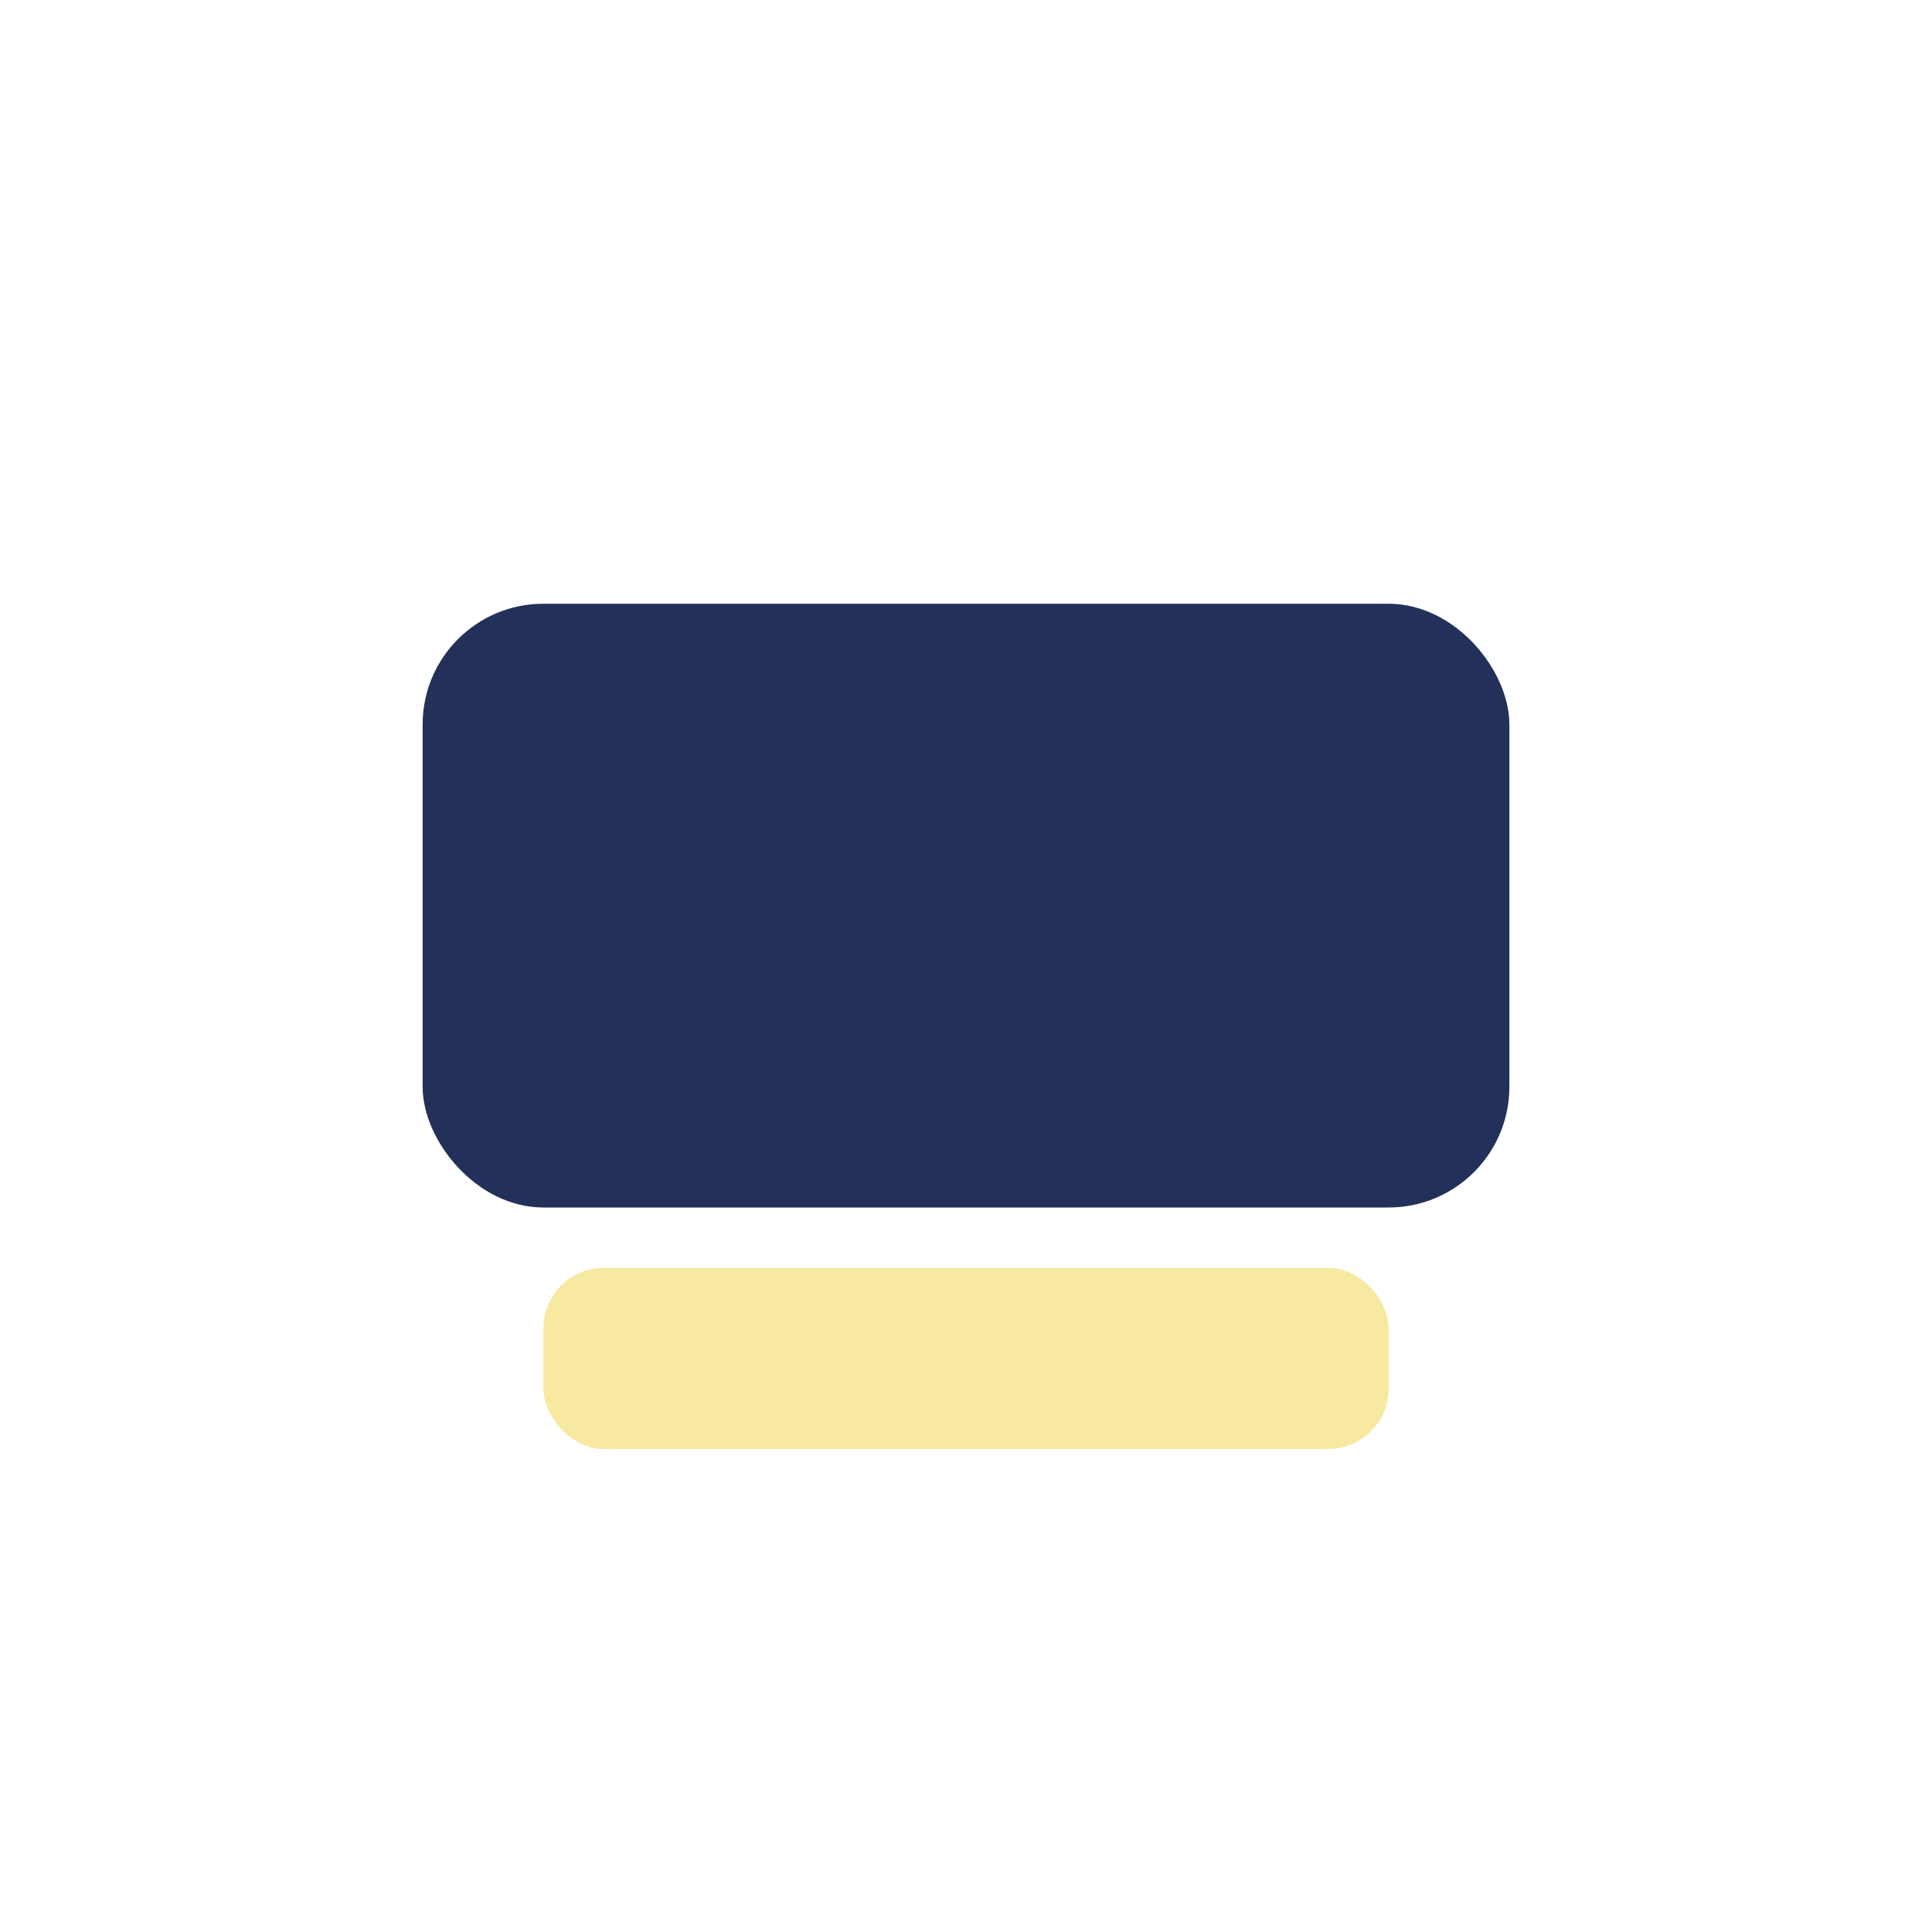 <?xml version="1.0" encoding="UTF-8"?>
<svg xmlns="http://www.w3.org/2000/svg" width="32" height="32" viewBox="0 0 32 32"><rect x="7" y="10" width="18" height="10" rx="2" fill="#22305A"/><rect x="9" y="21" width="14" height="3" rx="1" fill="#F8E9A1"/></svg>